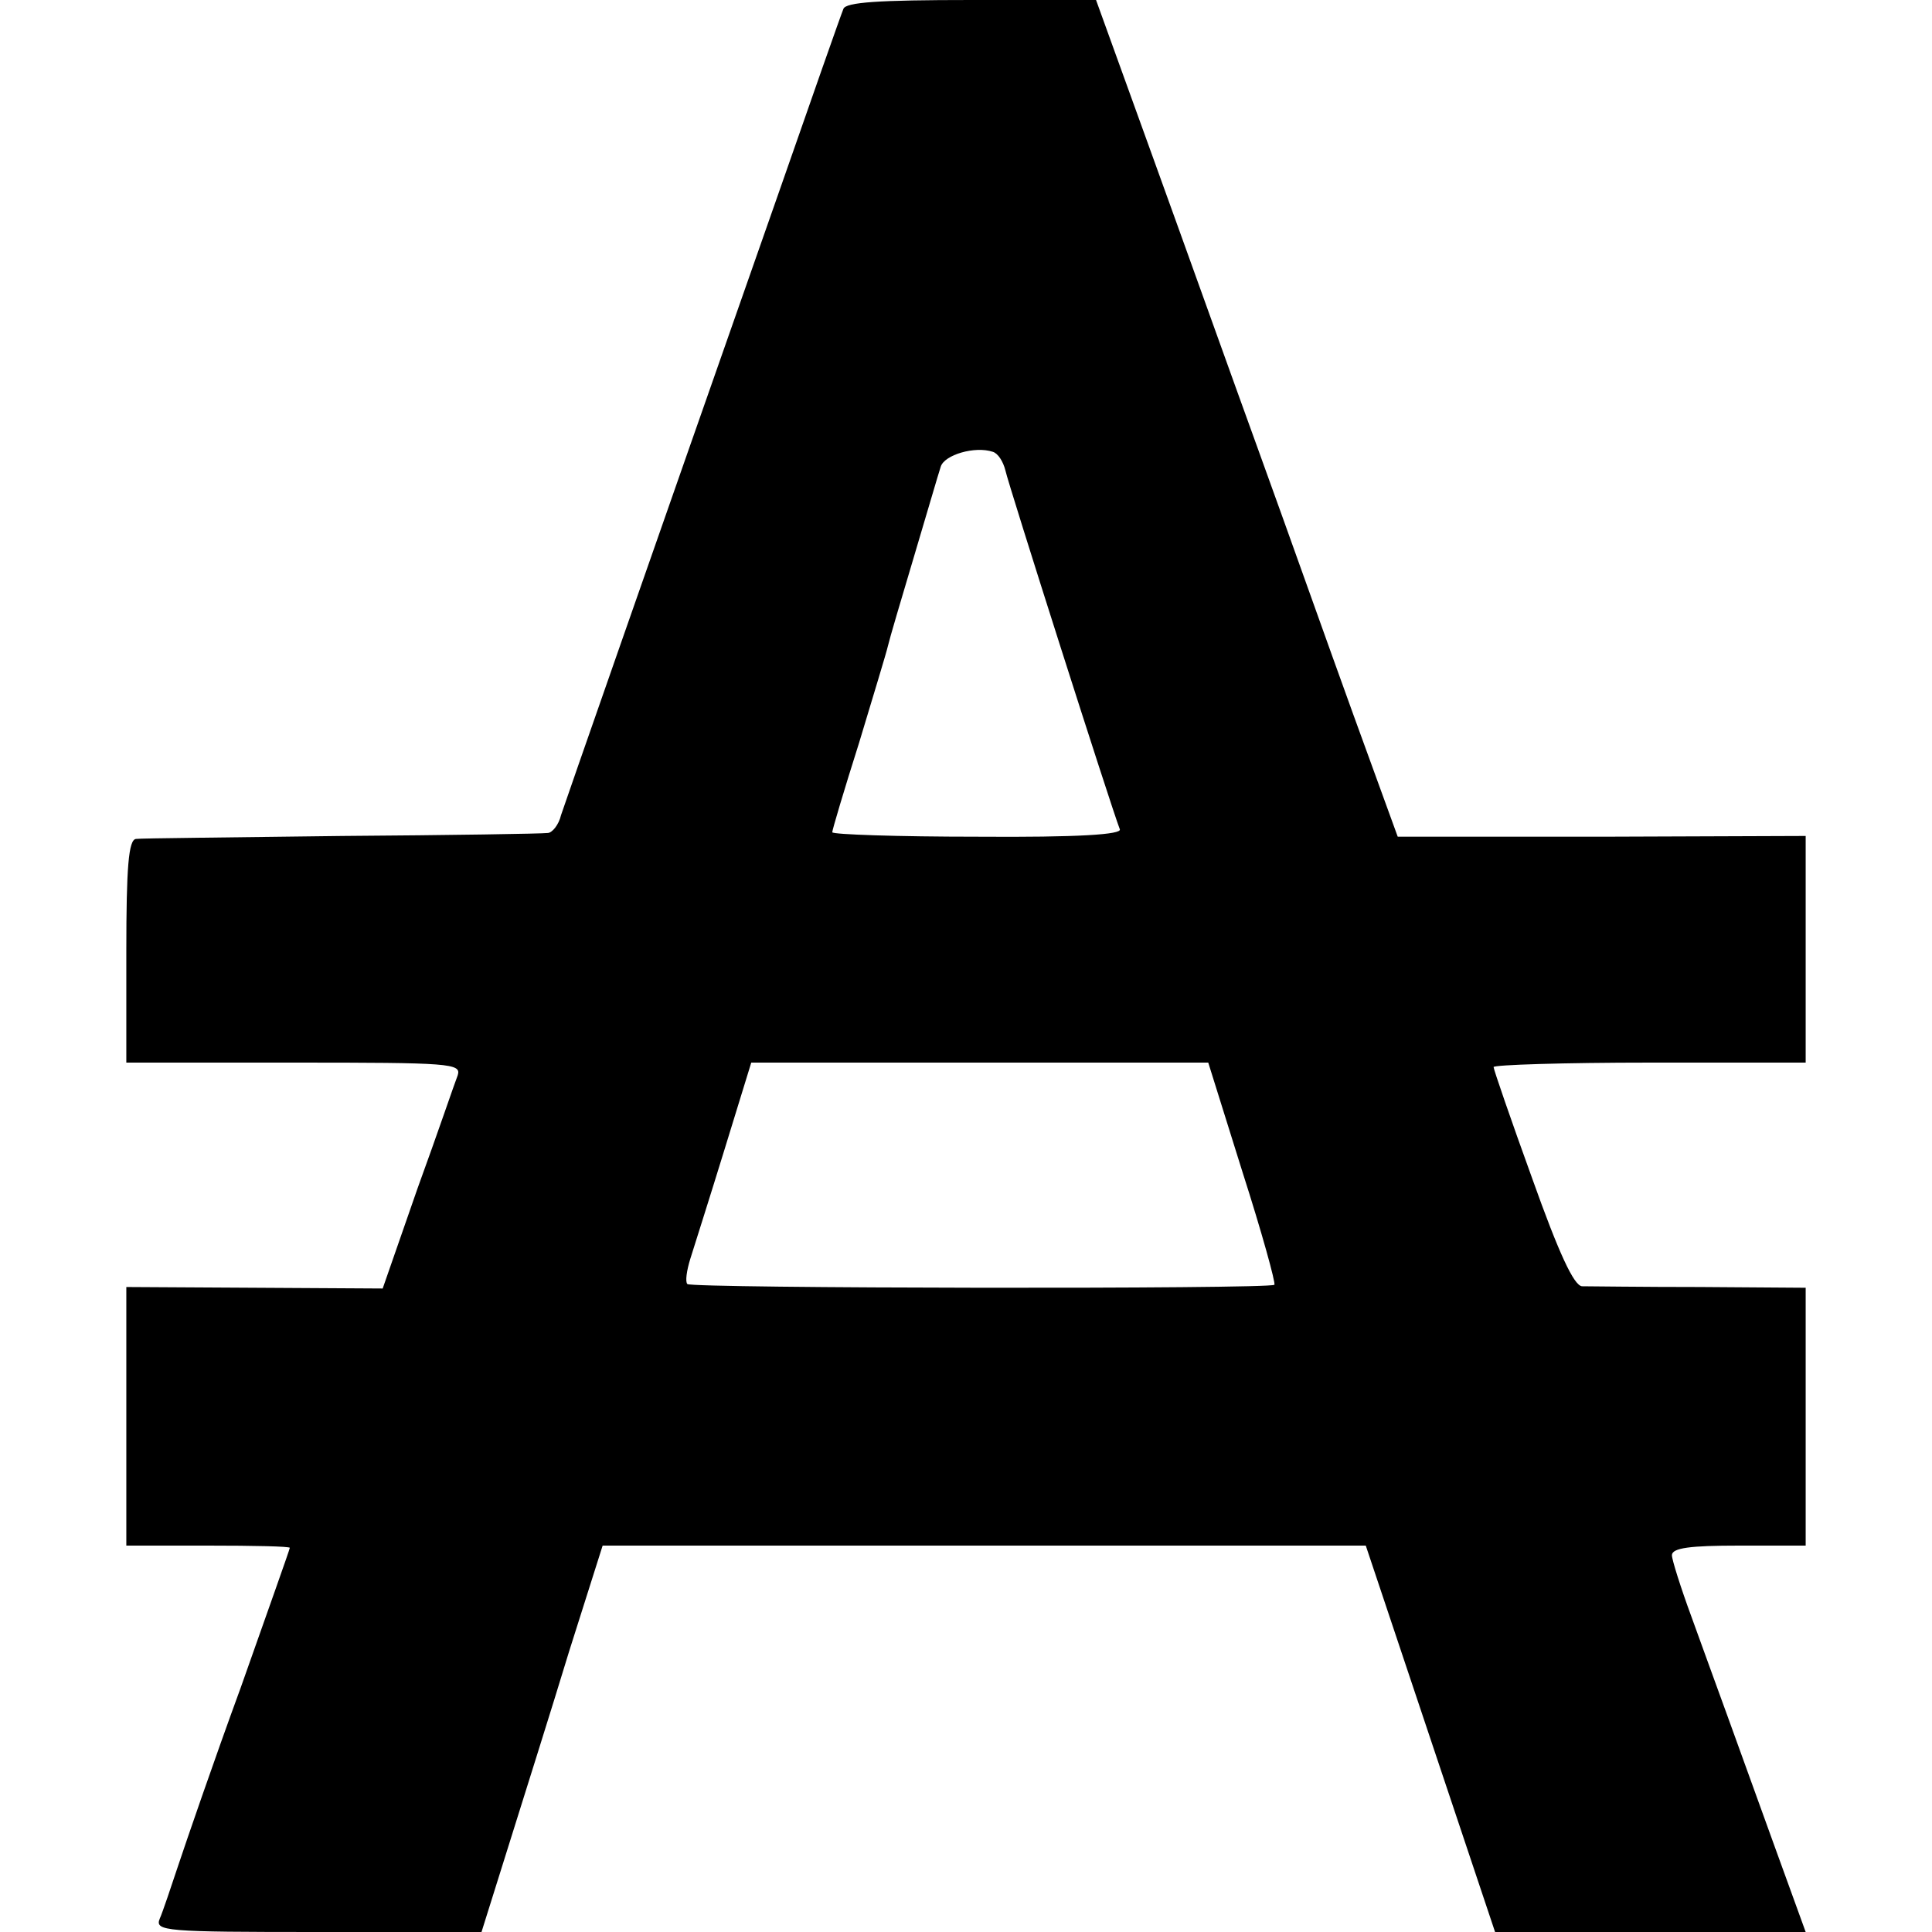<svg version="1" xmlns="http://www.w3.org/2000/svg" width="346.667" height="346.667" viewBox="0 0 260 260"><path d="M113.5 1.2c-.3.7-4.3 12.1-8.9 25.3-18 51.3-28.4 81.1-29.1 83.2-.3 1.3-1.2 2.4-1.8 2.4-.7.1-13.1.3-27.7.4-14.6.2-27.1.3-27.7.4-1 .1-1.3 3.8-1.3 15.1v15h22.6c21 0 22.5.1 22 1.7-.4 1-2.7 7.8-5.4 15.2l-4.7 13.5-17.2-.1-17.3-.1V208h11c6.1 0 11 .1 11 .3 0 .2-3 8.6-6.6 18.8C28.7 237.2 25 248 24 251s-2.1 6.3-2.5 7.2c-.7 1.7.7 1.8 21.3 1.8h22l3.7-11.8c2-6.4 5.7-18.1 8.1-26l4.5-14.2H183.8l8.7 26 8.7 26H243l-4.1-11.3c-2.2-6.1-5.1-14.1-6.4-17.7-1.3-3.6-3.5-9.6-4.9-13.5-1.4-3.8-2.6-7.6-2.6-8.2 0-1 2.5-1.3 9-1.3h9v-34.7l-14.2-.1c-7.9 0-15-.1-15.9-.1-1.1-.1-3.1-4.4-6.7-14.5-2.9-8-5.2-14.7-5.2-15 0-.3 9.5-.6 21-.6h21v-30.5l-27.4.1h-27.5l-6-16.5c-3.3-9.1-8.9-24.9-12.6-35.1-3.7-10.2-10.1-28.1-14.3-39.7L147.5 0h-16.8c-12.5 0-16.9.3-17.2 1.2zm21.8 62.1c.4 1.9 14.2 45.2 15.4 48.3.3.7-5.5 1.1-19.2 1-10.7 0-19.5-.3-19.5-.6s1.6-5.7 3.6-12c1.9-6.3 3.7-12.2 3.9-13.1.2-.9 1.8-6.3 3.5-12s3.3-11.2 3.6-12.1c.5-1.6 4.6-2.8 7-2 .7.2 1.4 1.3 1.7 2.5zm31.9 94.4c2.6 8.1 4.5 15 4.3 15.2-.6.6-78.5.5-79-.1-.3-.3-.1-1.8.4-3.4.5-1.6 2.6-8.2 4.6-14.7l3.6-11.7h61.5l4.6 14.7z"/></svg>